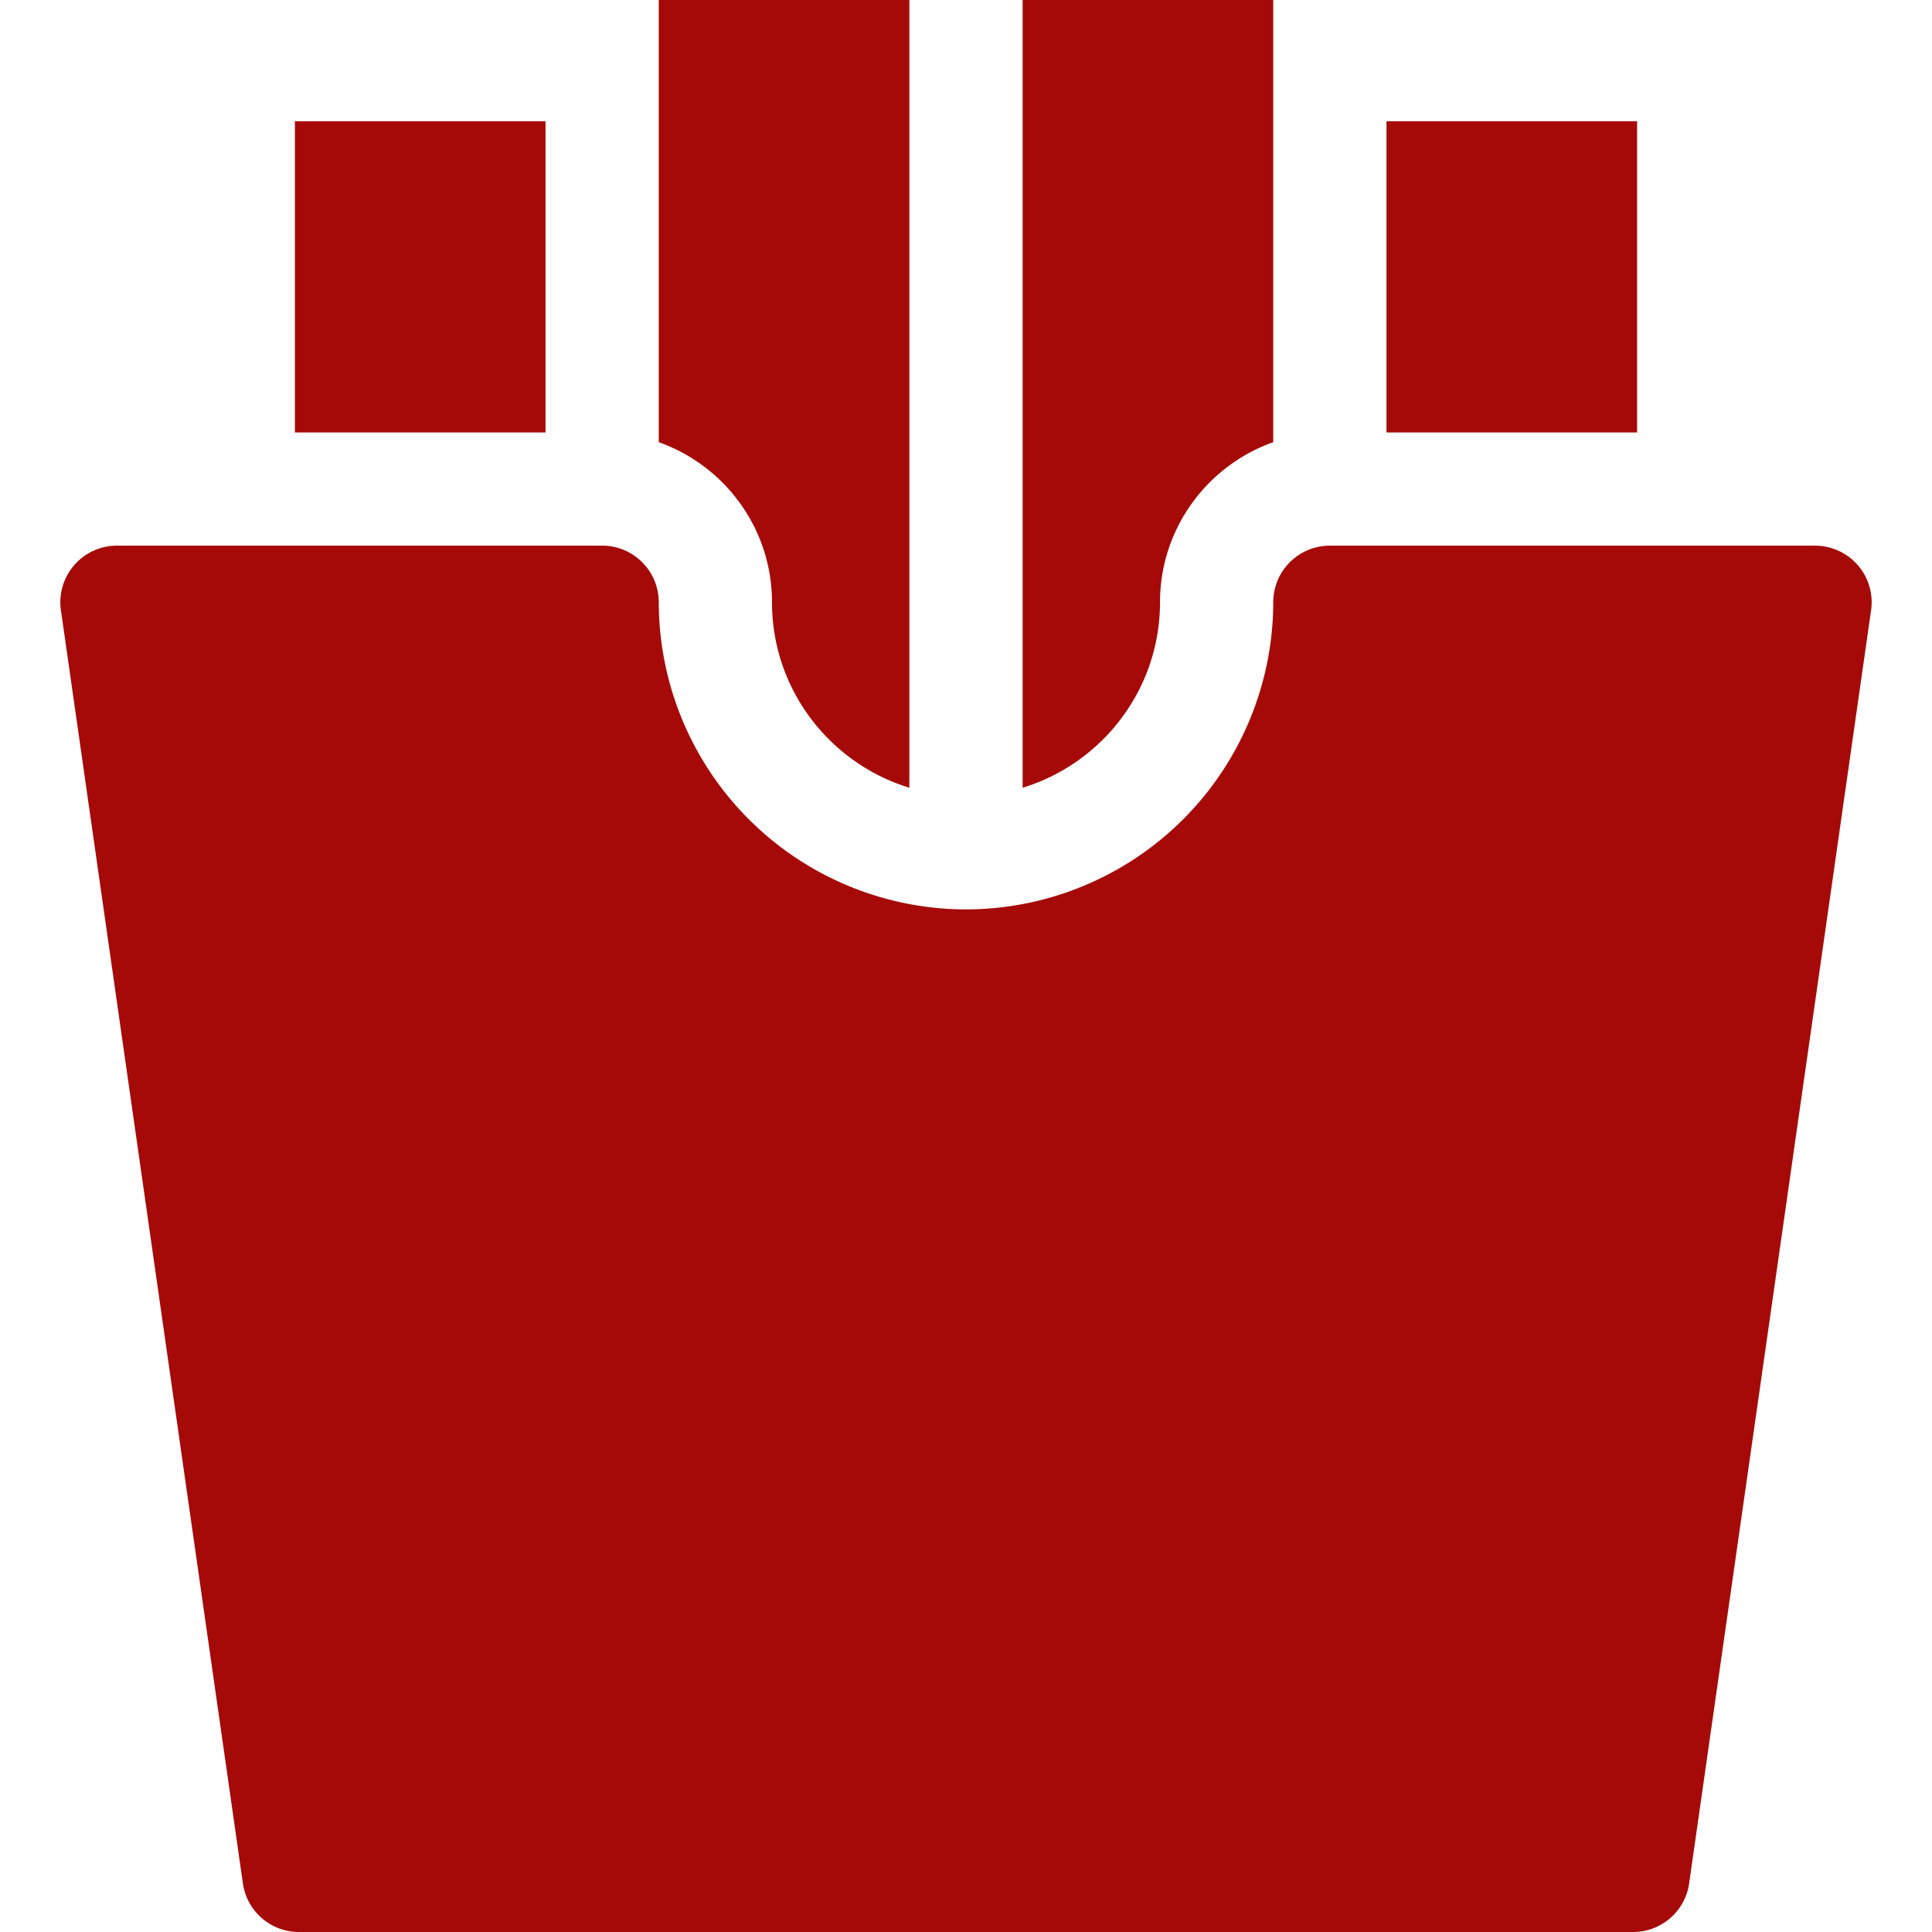 <svg xmlns="http://www.w3.org/2000/svg" width="64" height="64" fill="none" xmlns:v="https://vecta.io/nano"><g clip-path="url(#A)" fill="#a50a09"><path d="M61.541 18.722c-.356-.411-.873-.646-1.417-.646H44.053c-1.036 0-1.875.84-1.875 1.875A10.19 10.19 0 0 1 32 30.125 10.19 10.19 0 0 1 21.822 19.95c0-1.035-.84-1.875-1.875-1.875H3.875c-.544 0-1.061.236-1.417.646s-.517.956-.44 1.494L8.046 62.39c.132.924.923 1.61 1.857 1.61h44.196c.933 0 1.725-.686 1.856-1.61l6.027-42.175c.077-.538-.084-1.083-.44-1.494zM18.071 4.016H9.769v10.309h8.302V4.016zM33.876 0v26.095c2.632-.804 4.551-3.254 4.551-6.145 0-2.444 1.568-4.528 3.751-5.302V0h-8.302zM21.822 0v14.648c2.183.774 3.751 2.858 3.751 5.302 0 2.891 1.92 5.341 4.551 6.145V0h-8.302zm32.409 4.016h-8.302v10.309h8.302V4.016z"/></g><defs><clipPath id="A"><path fill="#fff" d="M0 0h64v64H0z"/></clipPath></defs></svg>